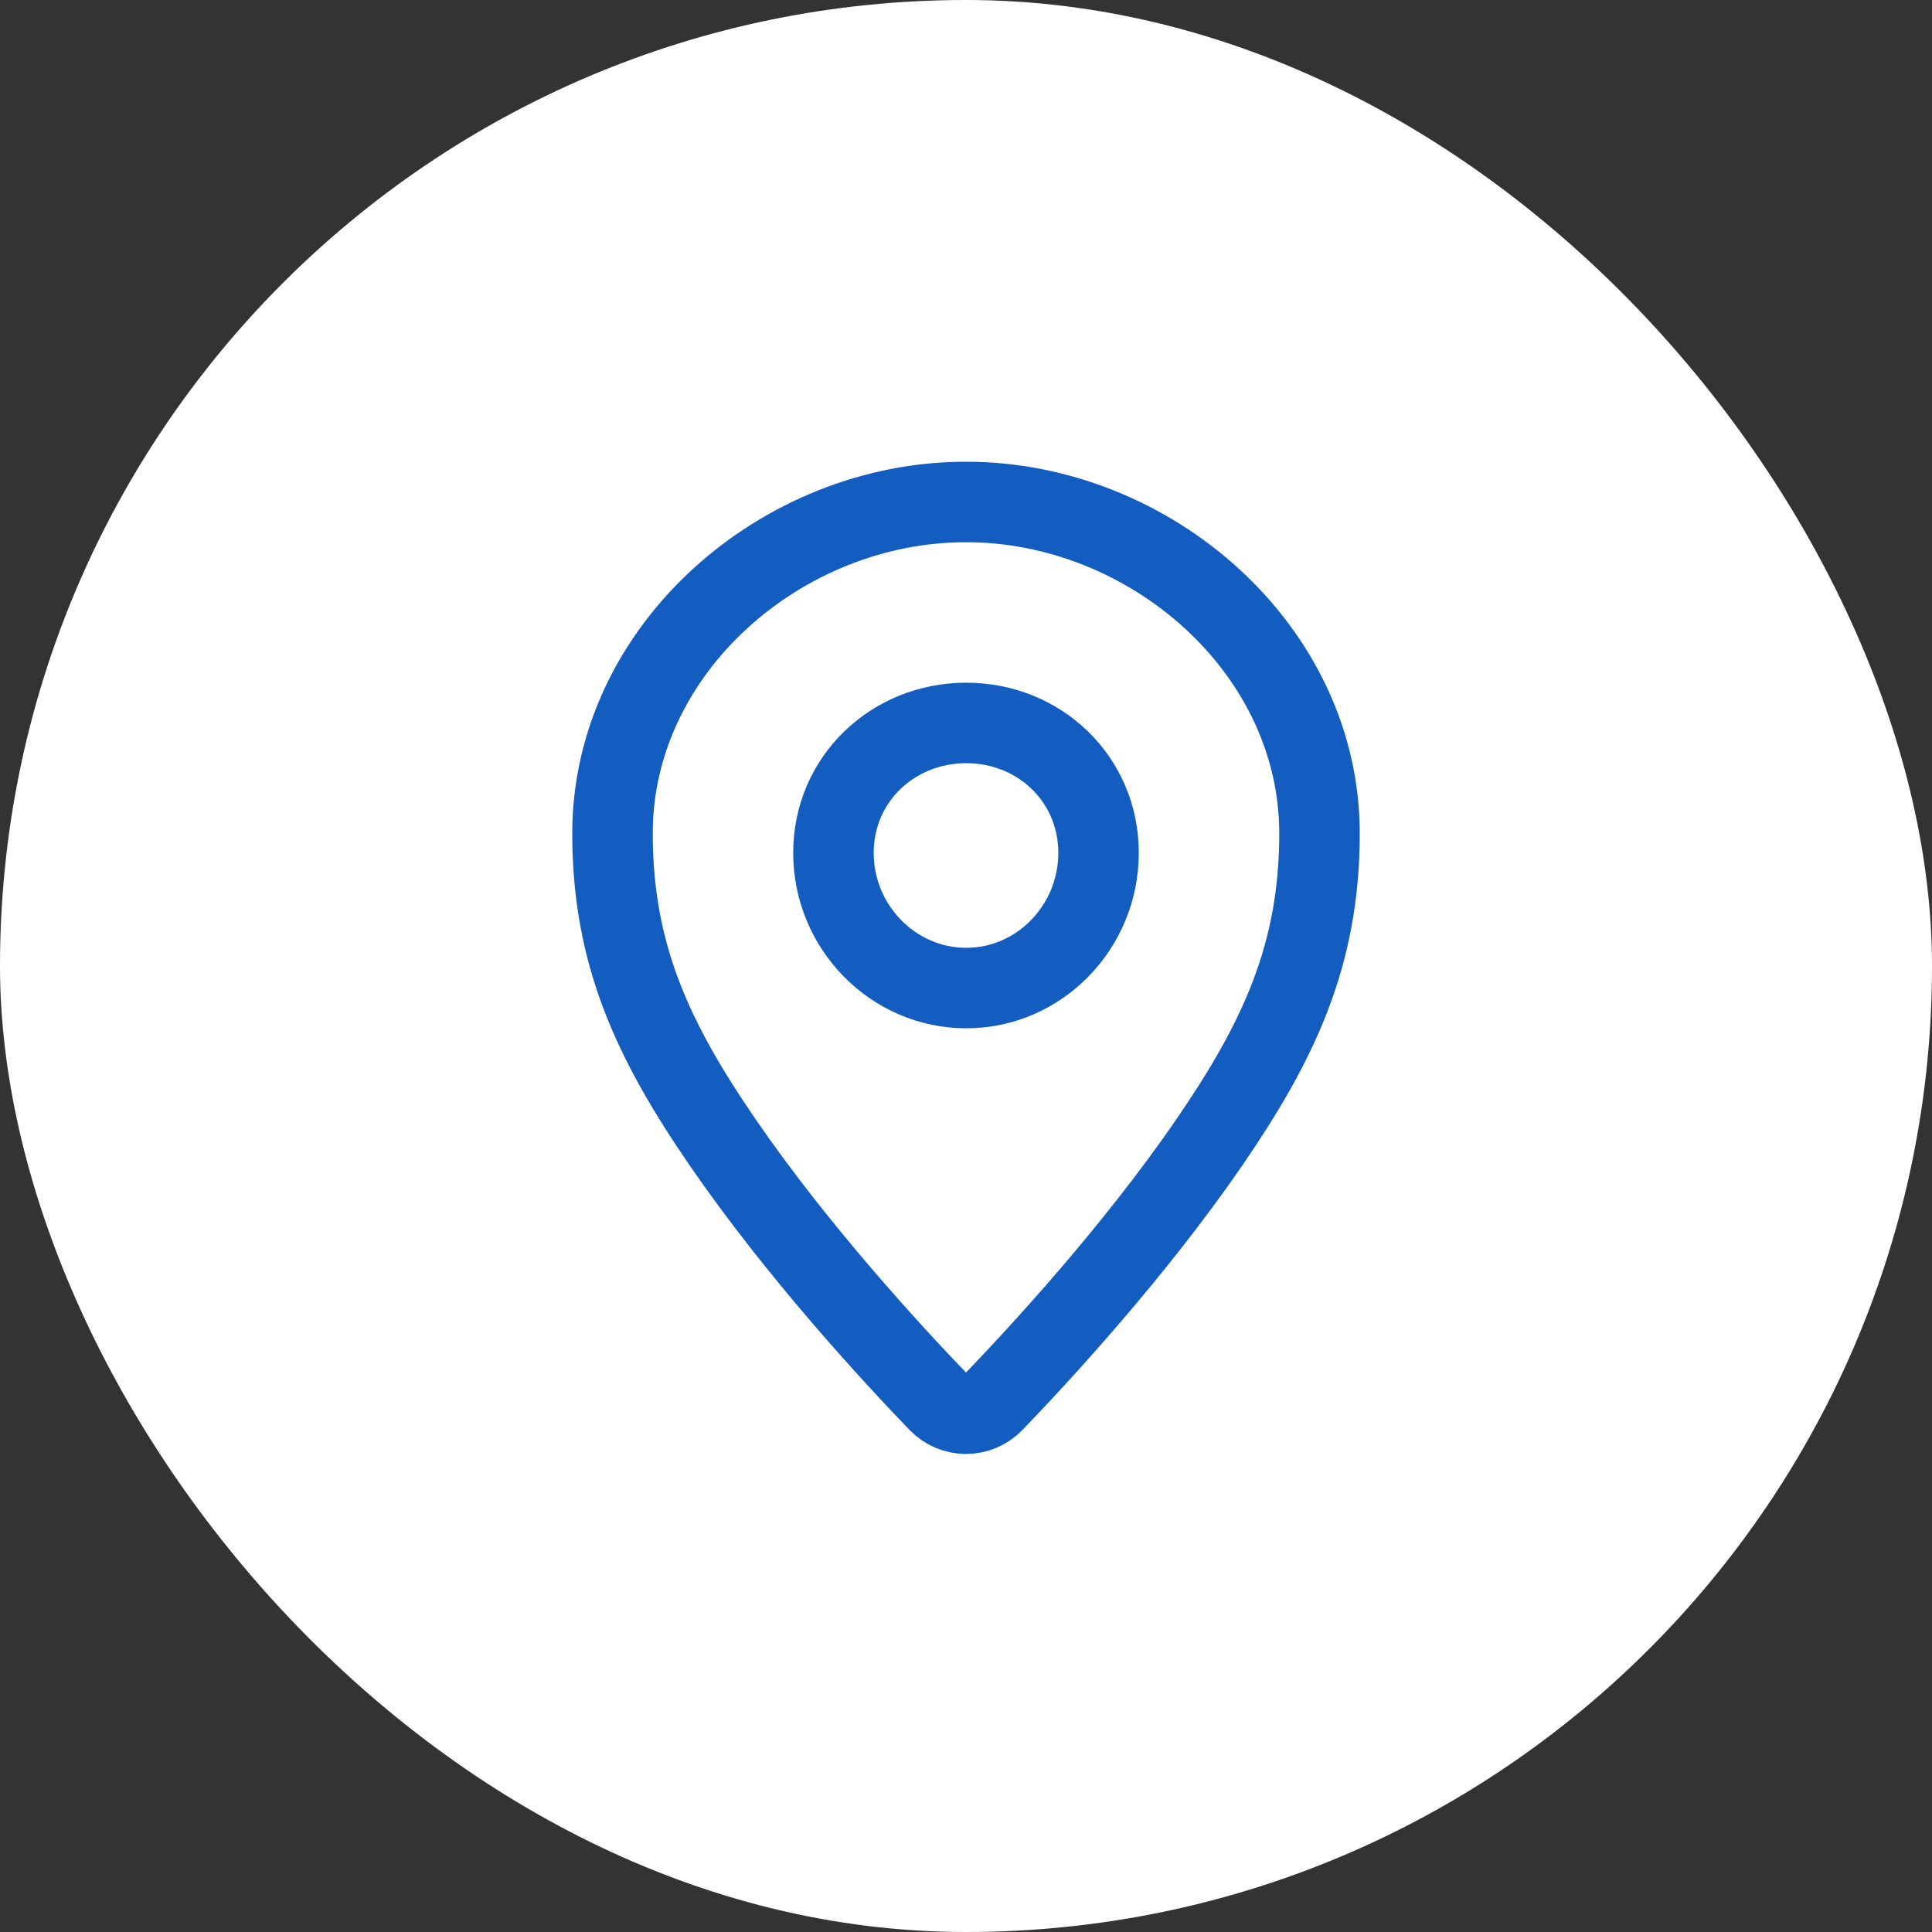 <svg width="36" height="36" viewBox="0 0 36 36" fill="none" xmlns="http://www.w3.org/2000/svg">
<rect x="0" y="0" width="36" height="36" fill="#333333" stroke="none"/>
<rect width="36" height="36" rx="18" fill="white"/>
<path d="M18.009 9.354C21.419 9.354 24.587 12.085 24.587 15.53C24.587 17.807 23.818 19.416 22.529 21.294C21.137 23.32 19.373 25.231 18.515 26.122C18.231 26.416 17.768 26.416 17.485 26.122C16.627 25.231 14.863 23.32 13.471 21.294C12.182 19.416 11.413 17.807 11.413 15.53C11.413 12.085 14.58 9.354 17.99 9.354" stroke="#135DC1" stroke-width="1.5" stroke-linecap="round"/>
<path d="M20.47 15.893C20.47 17.271 19.368 18.411 18.004 18.411C16.64 18.411 15.53 17.271 15.53 15.893C15.53 14.516 16.64 13.471 18.004 13.471C19.368 13.471 20.47 14.516 20.47 15.893Z" stroke="#135DC1" stroke-width="1.5"/>
</svg>
